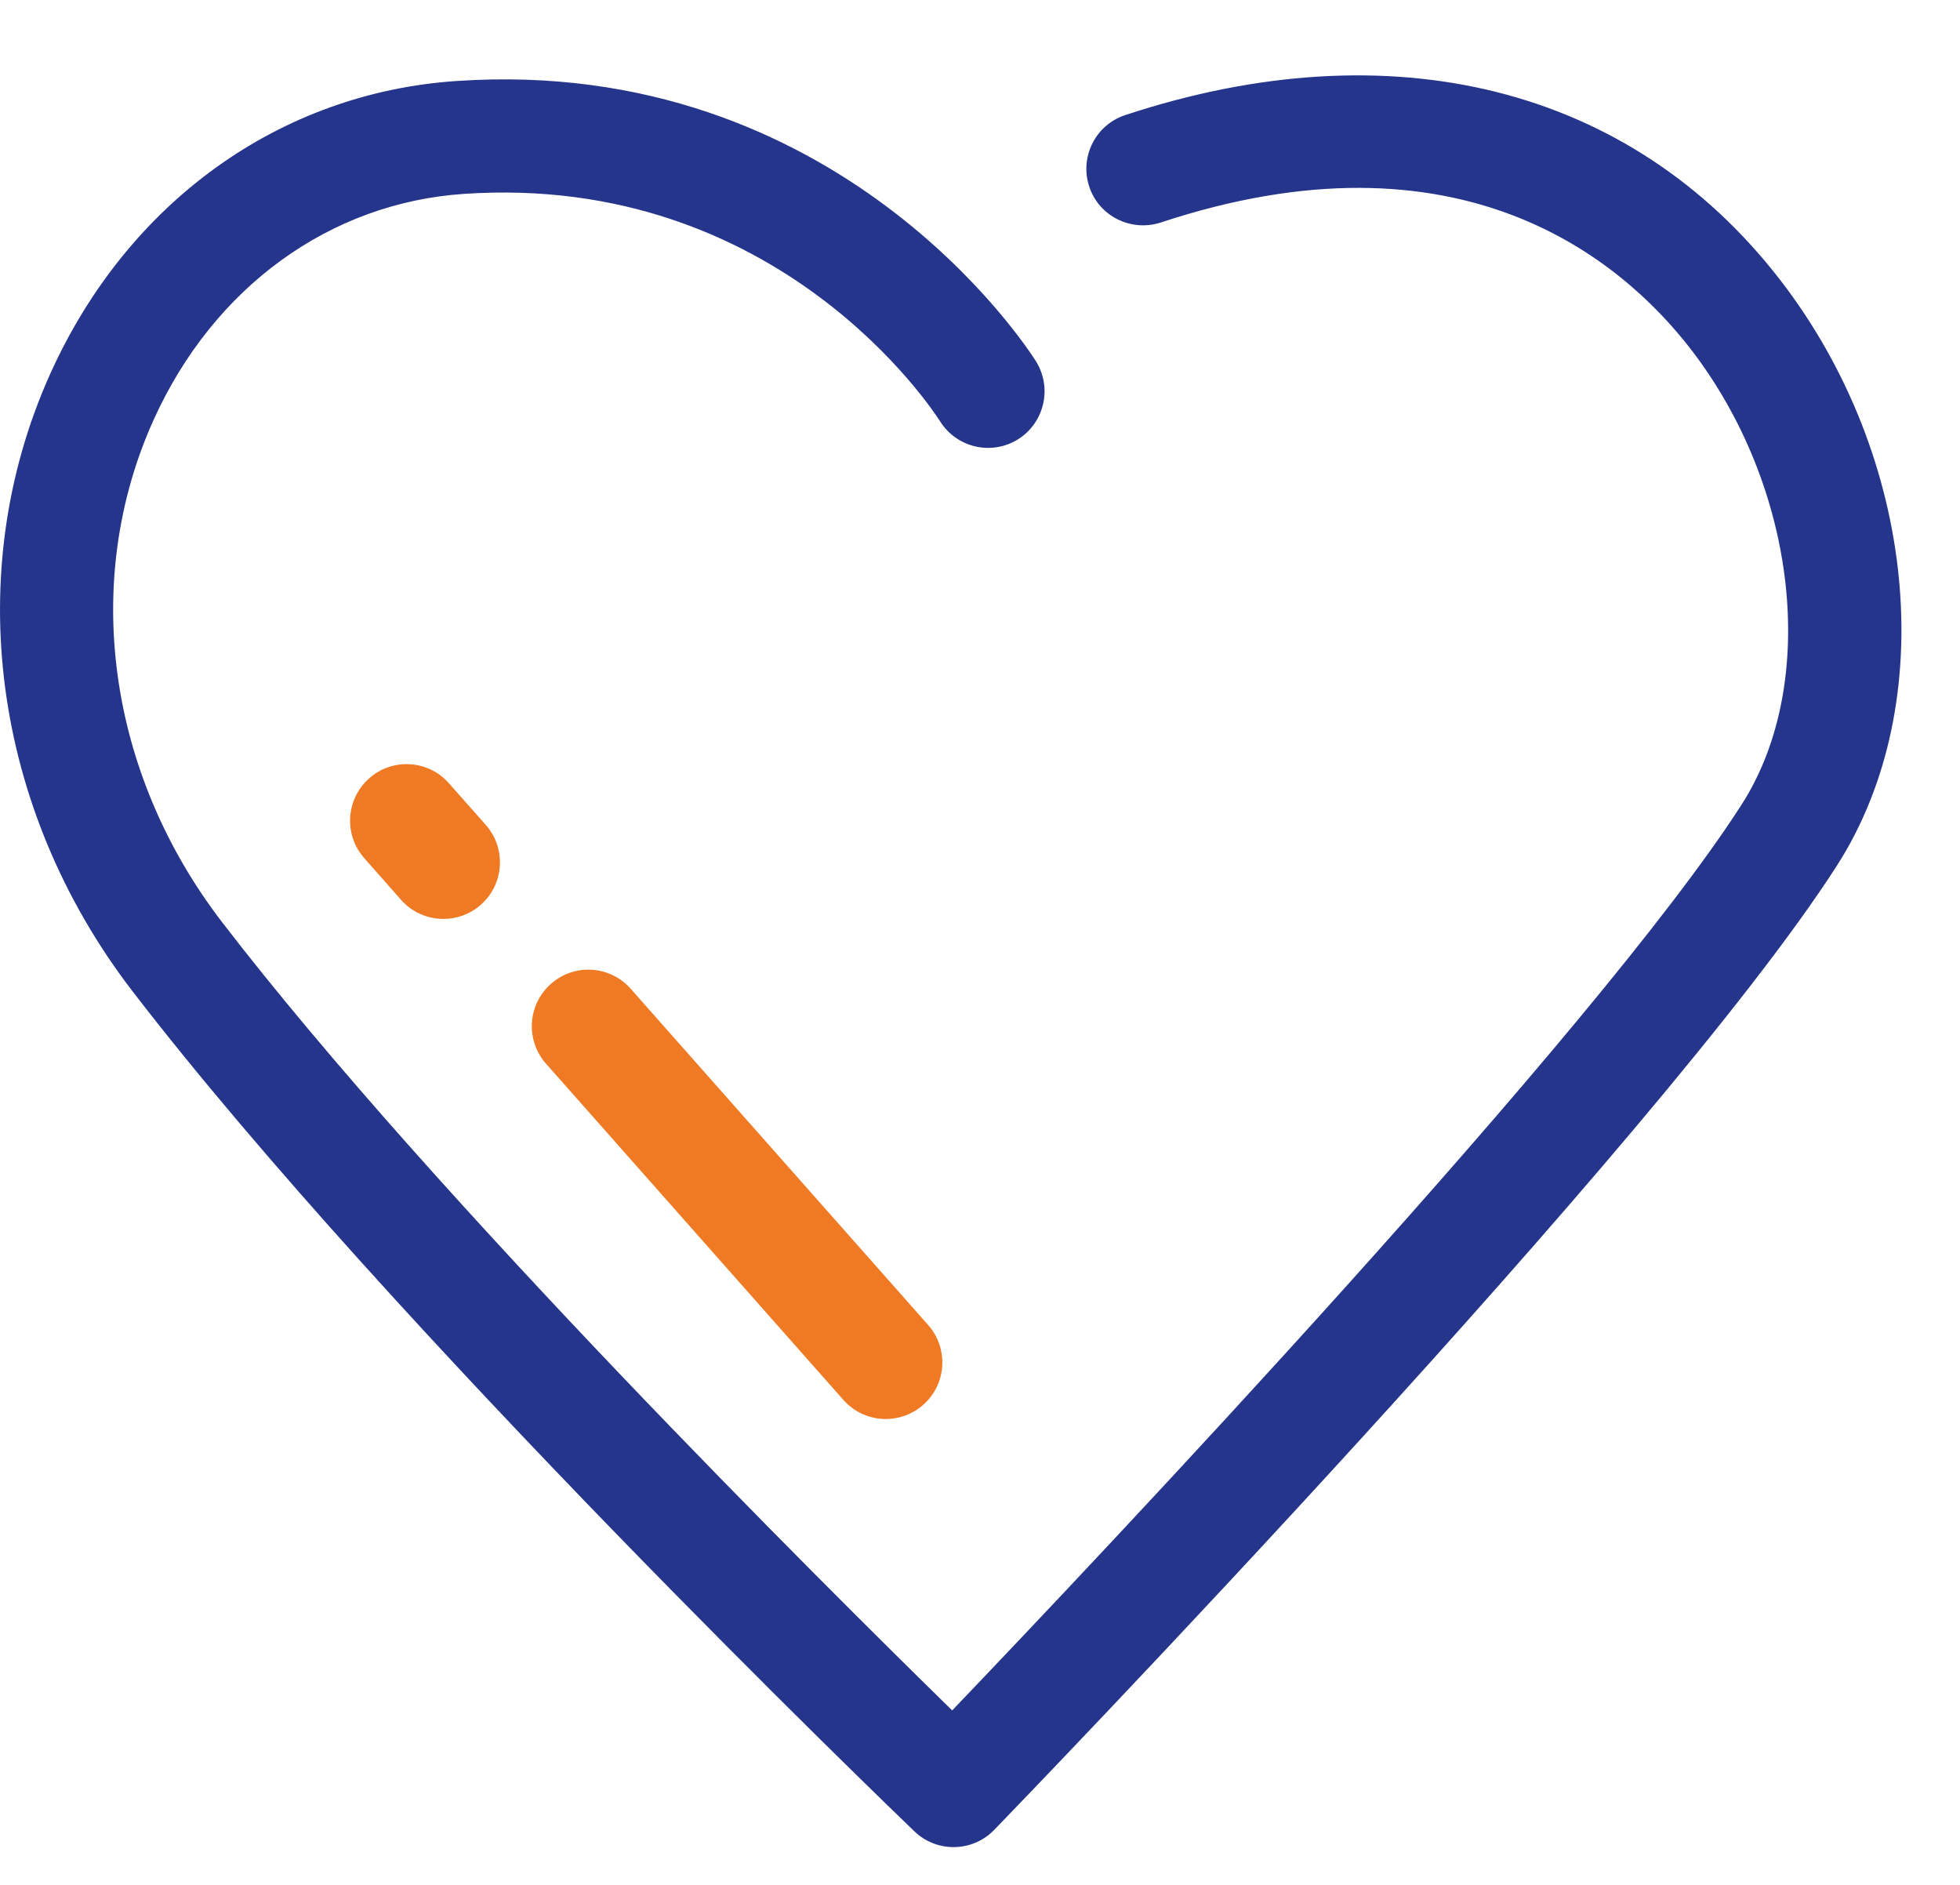 <?xml version="1.0" encoding="utf-8"?>
<svg width="26px" height="25px" viewbox="0 0 26 25" version="1.1" xmlns:xlink="http://www.w3.org/1999/xlink" xmlns="http://www.w3.org/2000/svg">
  <defs>
    <path d="M0 0L25.223 0L25.223 23.499L0 23.499L0 0Z" transform="translate(0 0.501)" id="path_1" />
    <clipPath id="mask_1">
      <use xlink:href="#path_1" />
    </clipPath>
  </defs>
  <g id="Group-8">
    <g id="Group-3" transform="translate(0 0.499)">
      <path d="M0 0L25.223 0L25.223 23.499L0 23.499L0 0Z" transform="translate(0 0.501)" id="Clip-2" fill="none" fill-rule="evenodd" stroke="none" />
      <g clip-path="url(#mask_1)">
        <path d="M12.65 23.499C12.463 23.499 12.276 23.43 12.13 23.29C11.849 23.02 5.198 16.622 1.756 12.145C-0.104 9.725 -0.52 6.584 0.67 3.95C1.697 1.679 3.712 0.23 6.061 0.074C11.134 -0.269 13.639 3.627 13.743 3.793C13.962 4.145 13.854 4.607 13.504 4.827C13.151 5.046 12.691 4.938 12.471 4.589C12.385 4.455 10.34 1.292 6.161 1.571C4.374 1.689 2.833 2.81 2.038 4.568C1.076 6.697 1.423 9.25 2.946 11.231C5.76 14.893 10.954 20.045 12.631 21.686C14.546 19.684 21.176 12.678 23.104 9.67C24.138 8.057 23.844 5.457 22.421 3.621C21.499 2.434 19.36 0.639 15.396 1.952C15.003 2.078 14.578 1.868 14.449 1.475C14.319 1.082 14.532 0.657 14.925 0.527C18.462 -0.641 21.628 0.152 23.606 2.702C25.429 5.052 25.75 8.324 24.368 10.48C22.037 14.116 13.549 22.898 13.189 23.27C13.042 23.422 12.846 23.499 12.65 23.499" transform="translate(-0 0.501)" id="Fill-1" fill="#26358C" fill-rule="evenodd" stroke="none" />
      </g>
    </g>
    <path d="M4.695 5.96C4.488 5.96 4.282 5.875 4.133 5.707L0.188 1.247C-0.086 0.937 -0.058 0.463 0.253 0.189C0.561 -0.086 1.036 -0.058 1.311 0.253L5.257 4.713C5.531 5.023 5.503 5.497 5.192 5.772C5.049 5.898 4.872 5.96 4.695 5.96" transform="translate(7.055 12.861)" id="Fill-4" fill="#EF7A23" fill-rule="evenodd" stroke="none" />
    <path d="M1.238 2.053C1.031 2.053 0.824 1.968 0.676 1.8L0.188 1.247C-0.086 0.937 -0.057 0.463 0.253 0.189C0.561 -0.086 1.038 -0.058 1.311 0.254L1.8 0.806C2.074 1.116 2.045 1.591 1.735 1.865C1.592 1.991 1.415 2.053 1.238 2.053" transform="translate(4.644 10.135)" id="Fill-6" fill="#EF7A23" fill-rule="evenodd" stroke="none" />
  </g>
</svg>